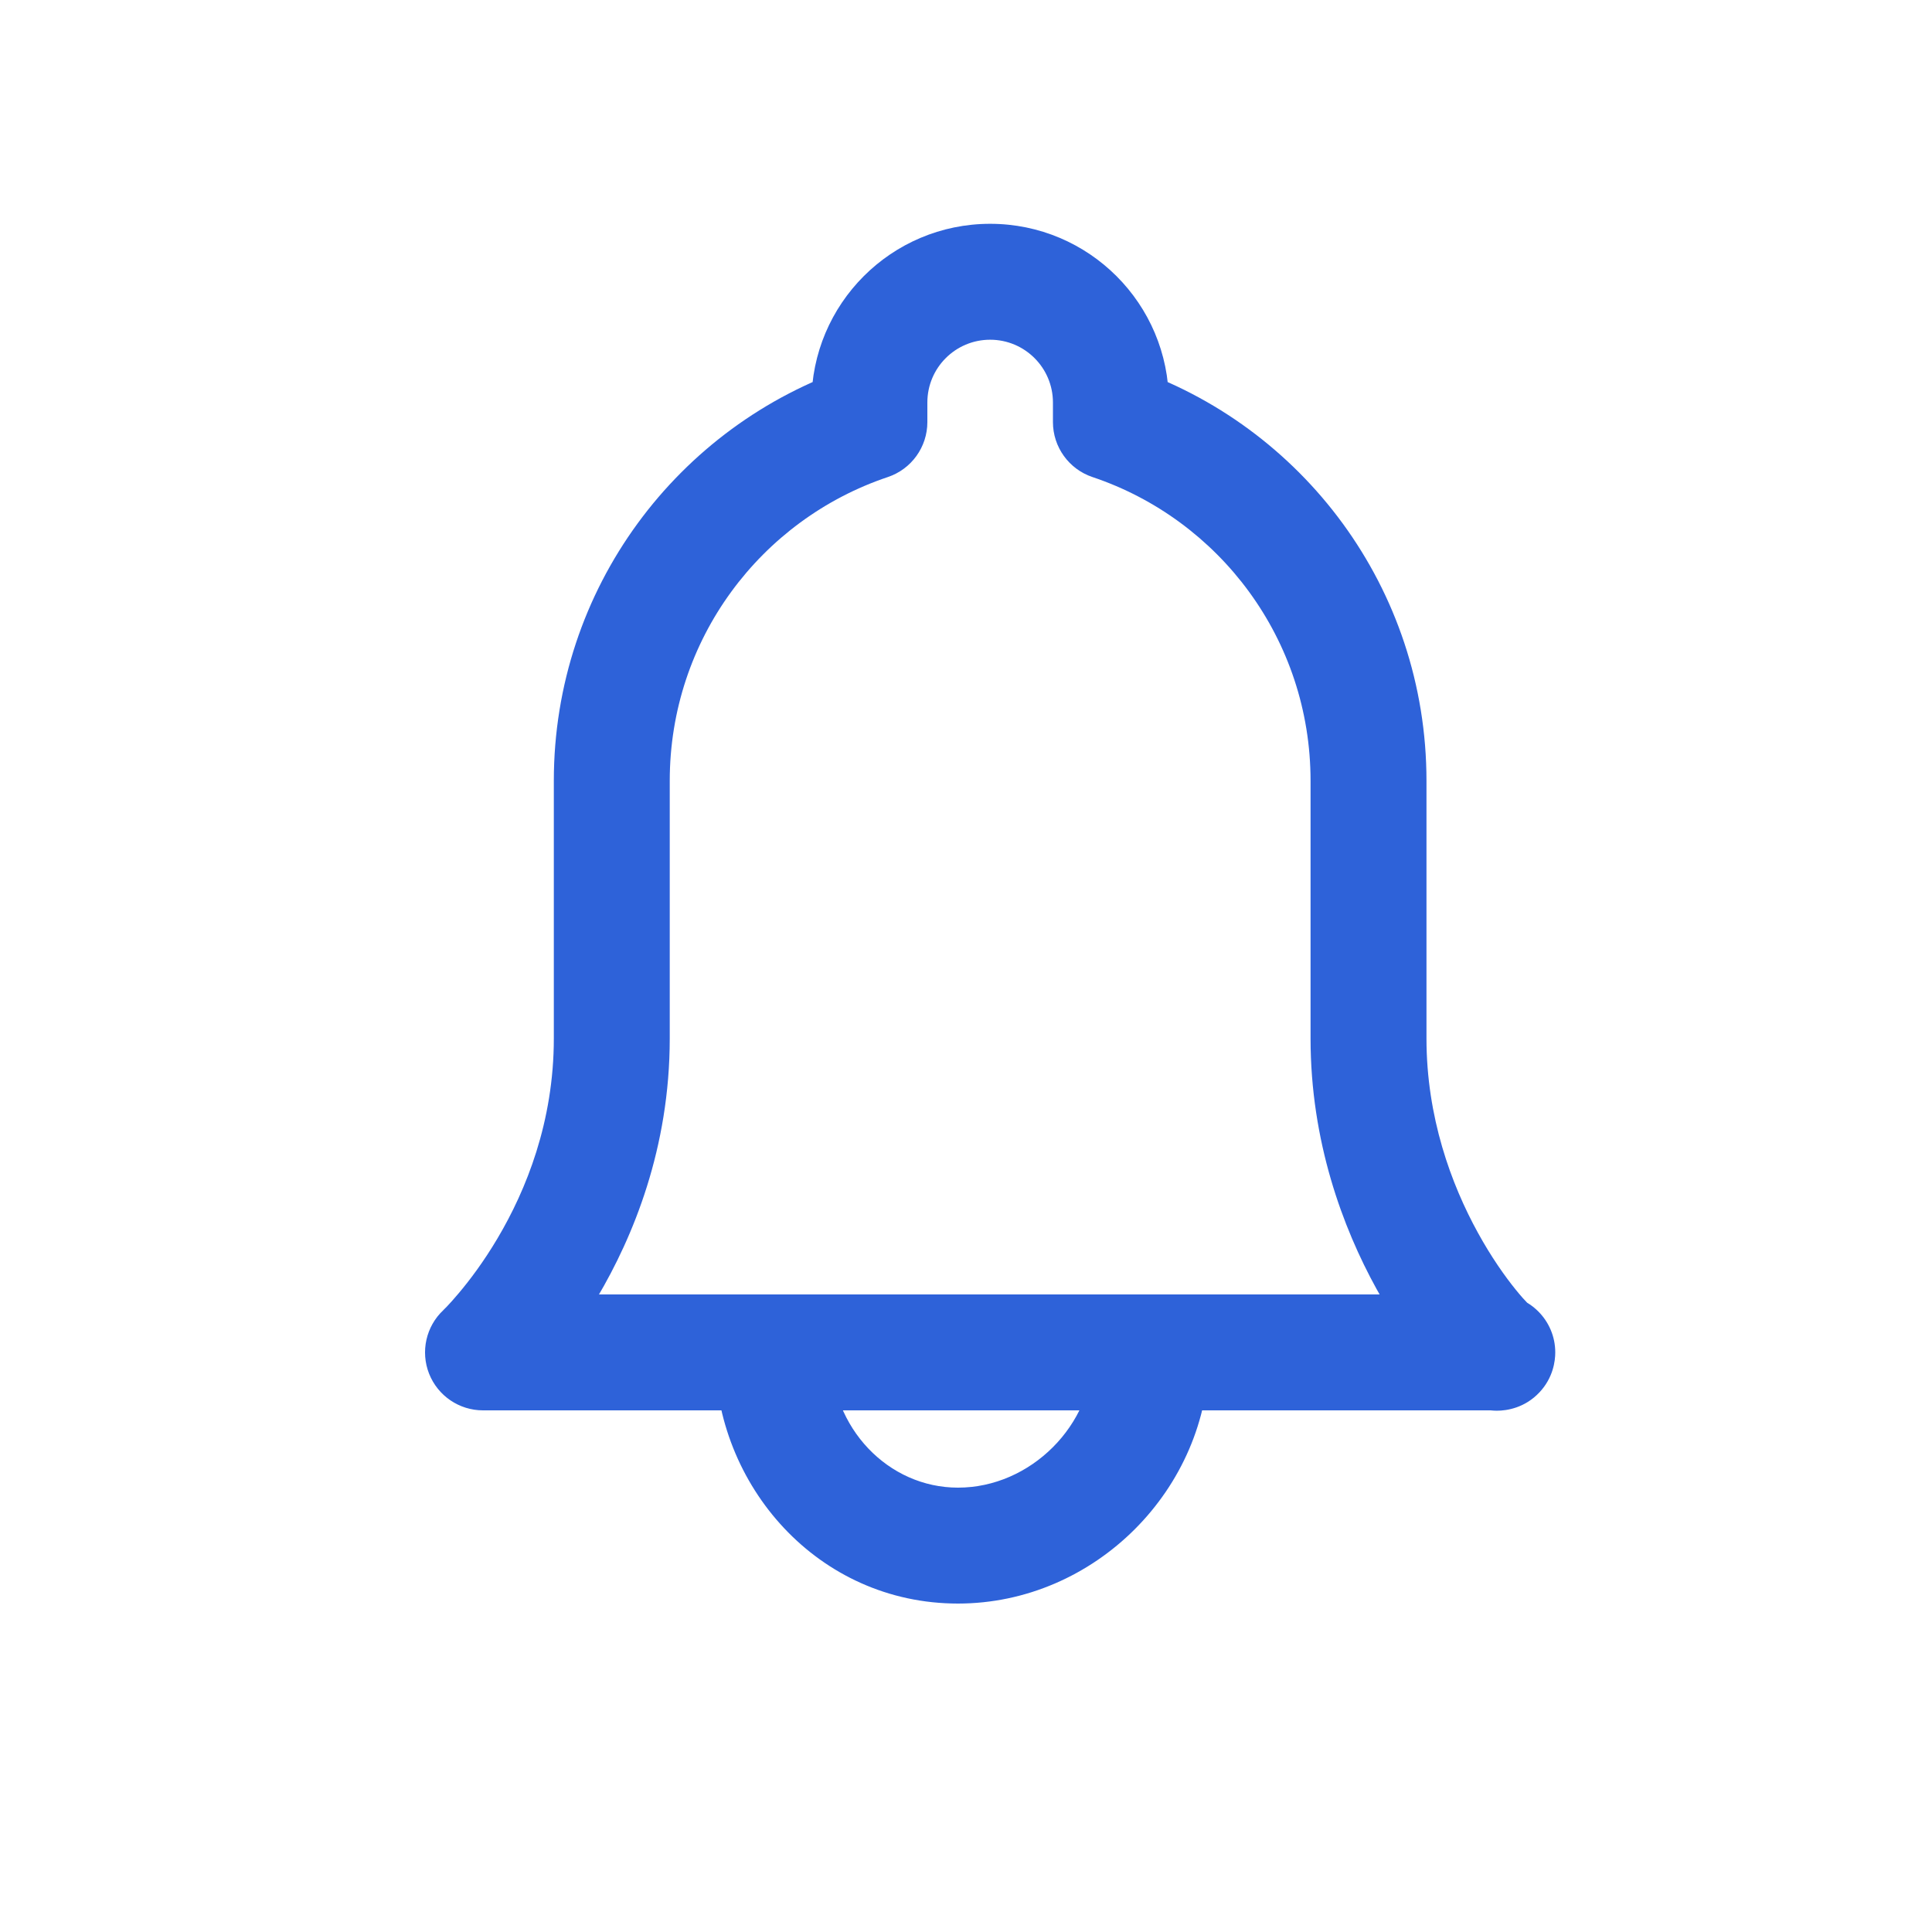 <?xml version="1.0" encoding="UTF-8"?> <svg xmlns="http://www.w3.org/2000/svg" width="50" height="50" viewBox="0 0 50 50" fill="none"> <path d="M22.5 10.924L22.977 12.346C23.588 12.141 24 11.569 24 10.924H22.5ZM12.5 35L11.474 33.906C11.025 34.327 10.879 34.979 11.105 35.552C11.332 36.124 11.884 36.5 12.5 36.5V35ZM38.75 35H40.25C40.25 34.172 39.578 33.5 38.75 33.5V35ZM28.75 10.924H27.25C27.25 11.568 27.662 12.141 28.273 12.346L28.75 10.924ZM29.792 35H31.292C31.292 34.172 30.62 33.5 29.792 33.5V35ZM20 35V33.5C19.172 33.5 18.5 34.172 18.5 35H20ZM25.625 8.792C26.522 8.792 27.25 9.519 27.25 10.417H30.25C30.25 7.862 28.179 5.792 25.625 5.792V8.792ZM24 10.417C24 9.519 24.727 8.792 25.625 8.792V5.792C23.07 5.792 21 7.862 21 10.417H24ZM24 10.924V10.417H21V10.924H24ZM17.333 20.208C17.333 16.547 19.692 13.448 22.977 12.346L22.023 9.502C17.549 11.002 14.333 15.223 14.333 20.208H17.333ZM17.333 26.875V20.208H14.333V26.875H17.333ZM12.5 35C13.526 36.094 13.526 36.094 13.527 36.093C13.527 36.093 13.527 36.093 13.528 36.093C13.528 36.092 13.529 36.091 13.53 36.09C13.531 36.089 13.533 36.087 13.535 36.086C13.539 36.082 13.544 36.077 13.549 36.072C13.56 36.061 13.574 36.048 13.591 36.031C13.625 35.997 13.671 35.951 13.727 35.893C13.838 35.777 13.99 35.612 14.168 35.4C14.524 34.977 14.991 34.363 15.457 33.577C16.386 32.009 17.333 29.715 17.333 26.875H14.333C14.333 29.035 13.614 30.803 12.876 32.048C12.509 32.668 12.142 33.148 11.873 33.467C11.739 33.627 11.631 33.745 11.56 33.819C11.524 33.856 11.498 33.882 11.483 33.896C11.476 33.904 11.471 33.908 11.47 33.91C11.469 33.91 11.469 33.91 11.47 33.91C11.47 33.91 11.47 33.909 11.471 33.908C11.472 33.908 11.472 33.908 11.473 33.907C11.473 33.907 11.473 33.907 11.473 33.906C11.474 33.906 11.474 33.906 12.5 35ZM25.625 33.5H12.5V36.5H25.625V33.5ZM38.716 33.5H25.625V36.5H38.716V33.5ZM37.25 35C37.25 34.79 37.298 34.357 37.657 33.978C38.031 33.581 38.489 33.508 38.746 33.509C38.987 33.51 39.169 33.57 39.245 33.598C39.336 33.631 39.404 33.666 39.442 33.687L37.99 36.313C38.016 36.327 38.318 36.508 38.737 36.509C38.999 36.51 39.462 36.436 39.839 36.036C40.2 35.653 40.25 35.216 40.25 35H37.25ZM38.716 36.5H38.75V33.5H38.716V36.5ZM33.917 26.875C33.917 29.541 34.752 31.773 35.621 33.352C36.056 34.143 36.508 34.785 36.886 35.252C37.074 35.486 37.251 35.684 37.405 35.84C37.507 35.944 37.731 36.169 37.99 36.313L39.442 33.687C39.614 33.782 39.669 33.864 39.543 33.736C39.468 33.66 39.357 33.538 39.22 33.368C38.946 33.029 38.594 32.533 38.249 31.905C37.556 30.646 36.917 28.911 36.917 26.875H33.917ZM33.917 20.208V26.875H36.917V20.208H33.917ZM28.273 12.346C31.558 13.448 33.917 16.547 33.917 20.208H36.917C36.917 15.222 33.7 11.002 29.227 9.502L28.273 12.346ZM27.25 10.417V10.924H30.25V10.417H27.25ZM24.792 41.5C28.328 41.5 31.292 38.537 31.292 35H28.292C28.292 36.88 26.672 38.5 24.792 38.5V41.5ZM18.5 35C18.5 38.452 21.173 41.5 24.792 41.5V38.5C22.994 38.5 21.5 36.964 21.5 35H18.5ZM29.792 33.5H20V36.5H29.792V33.5Z" fill="#2E62D9"></path> </svg> 